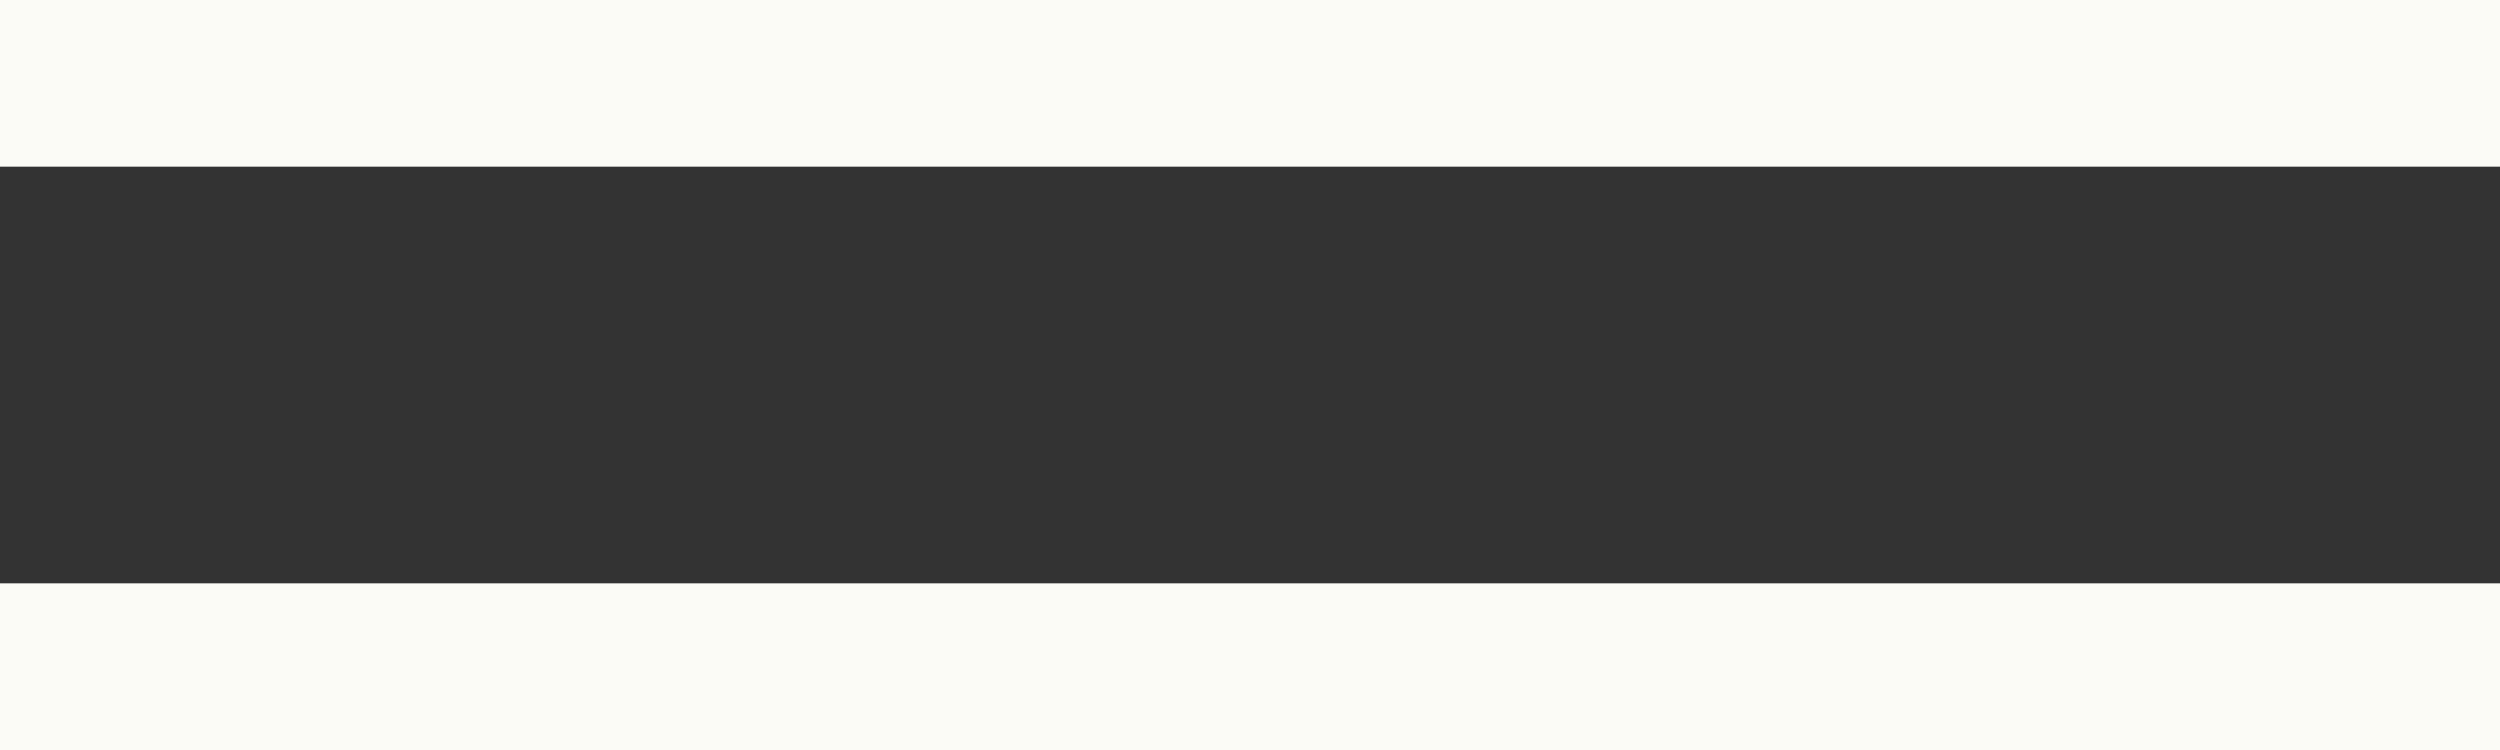 <?xml version="1.0" encoding="UTF-8"?> <svg xmlns="http://www.w3.org/2000/svg" width="30" height="9" viewBox="0 0 30 9" fill="none"><rect x="0" y="0" width="30" height="9" fill="#333333" stroke="none"/><line y1="1" x2="30" y2="1" stroke="#FBFBF6" stroke-width="2"></line><line y1="8" x2="30" y2="8" stroke="#FBFBF6" stroke-width="2"></line></svg> 